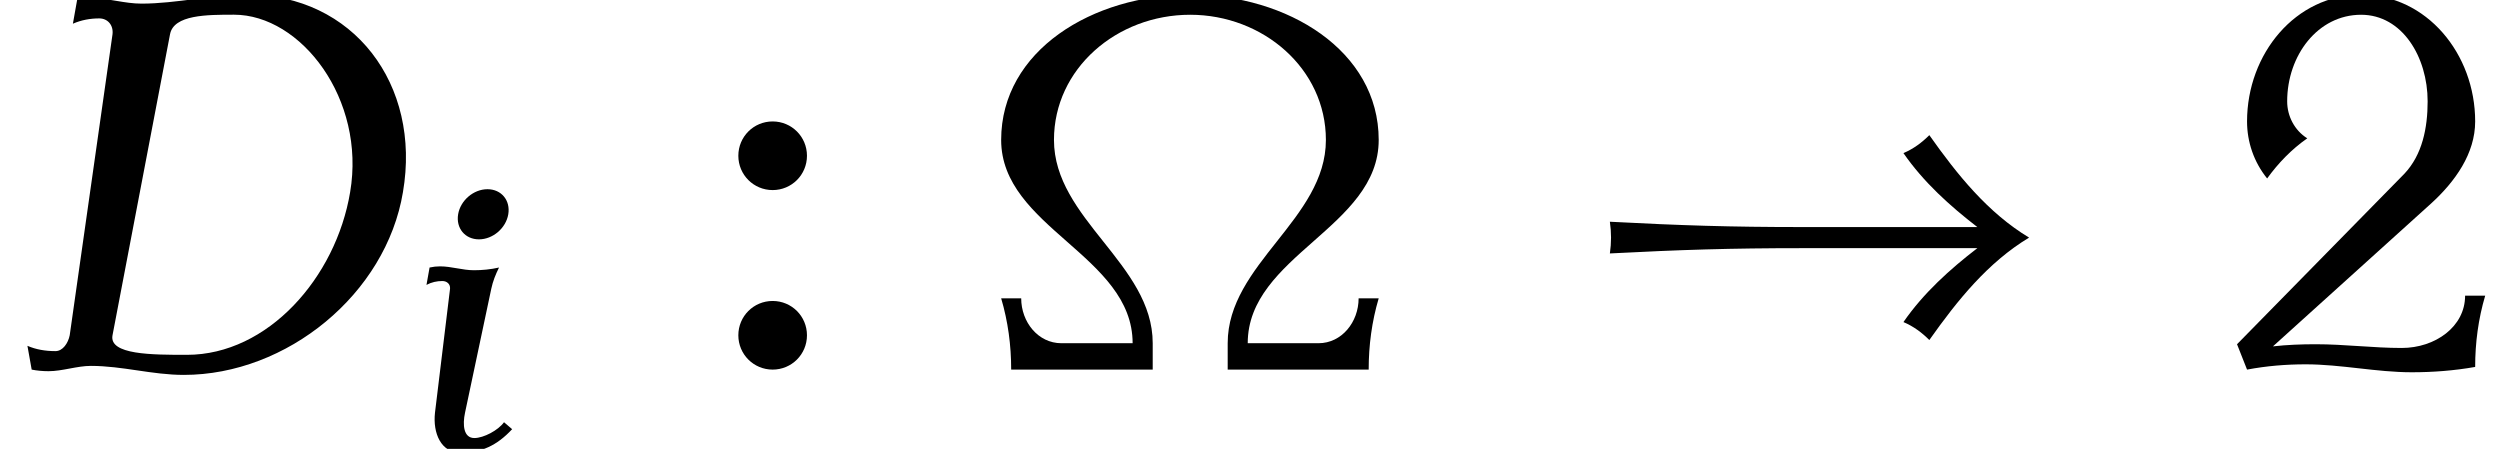 <?xml version='1.0' encoding='UTF-8'?>
<!-- This file was generated by dvisvgm 2.13.3 -->
<svg version='1.1' xmlns='http://www.w3.org/2000/svg' xmlns:xlink='http://www.w3.org/1999/xlink' width='51.65pt' height='9.273pt' viewBox='70.735 61.106 51.65 9.273'>
<defs>
<path id='g0-33' d='M9.916-2.727C9.065-3.24 8.433-4.025 7.855-4.844C7.702-4.691 7.527-4.56 7.32-4.473C7.735-3.873 8.28-3.382 8.847-2.945H5.215C3.753-2.945 2.716-2.978 1.255-3.055C1.287-2.836 1.287-2.618 1.255-2.4C2.716-2.476 3.753-2.509 5.215-2.509H8.847C8.28-2.073 7.735-1.582 7.32-.982C7.527-.895 7.702-.764 7.855-.611C8.433-1.429 9.065-2.215 9.916-2.727Z'/>
<path id='g3-10' d='M8.291-1.473H7.876C7.876-.982 7.527-.545 7.047-.545H5.585C5.585-2.356 8.291-2.935 8.291-4.745C8.291-6.589 6.404-7.745 4.396-7.745C2.378-7.745 .491-6.589 .491-4.745C.491-2.935 3.207-2.356 3.207-.545H1.735C1.255-.545 .905-.982 .905-1.473H.491C.633-.993 .698-.502 .698 0H3.622V-.545C3.622-2.182 1.582-3.109 1.582-4.745C1.582-6.218 2.88-7.331 4.396-7.331C5.902-7.331 7.2-6.218 7.2-4.745C7.2-3.109 5.171-2.182 5.171-.545V0H8.084C8.084-.502 8.149-.993 8.291-1.473Z'/>
<path id='g3-50' d='M5.4-1.527H4.985C4.985-.884 4.364-.447 3.676-.447C3.087-.447 2.498-.524 1.898-.524C1.604-.524 1.309-.513 1.015-.48L4.287-3.436C4.778-3.884 5.193-4.462 5.193-5.127C5.193-6.524 4.189-7.745 2.836-7.745S.48-6.524 .48-5.127C.48-4.702 .622-4.287 .895-3.949C1.124-4.265 1.396-4.549 1.724-4.778C1.462-4.942 1.309-5.236 1.309-5.542C1.309-6.491 1.942-7.331 2.836-7.331C3.687-7.331 4.211-6.458 4.211-5.542C4.211-4.996 4.102-4.44 3.731-4.047L.273-.524L.48 0C.884-.076 1.287-.109 1.691-.109C2.422-.109 3.153 .055 3.884 .055C4.32 .055 4.756 .022 5.193-.055C5.193-.556 5.258-1.047 5.4-1.527Z'/>
<path id='g3-58' d='M1.909-4.418C1.909-4.811 1.593-5.127 1.2-5.127S.491-4.811 .491-4.418S.807-3.709 1.2-3.709S1.909-4.025 1.909-4.418ZM1.909-.709C1.909-1.102 1.593-1.418 1.2-1.418S.491-1.102 .491-.709S.807 0 1.2 0S1.909-.316 1.909-.709Z'/>
<use id='g2-68' xlink:href='#g1-68' transform='scale(1.369)'/>
<path id='g1-68' d='M6.081-2.678C6.36-4.304 5.332-5.659 3.73-5.659C3.204-5.659 2.662-5.523 2.136-5.523C1.881-5.523 1.65-5.603 1.395-5.603C1.315-5.603 1.235-5.595 1.164-5.579L1.1-5.22C1.227-5.276 1.363-5.3 1.498-5.3C1.626-5.3 1.714-5.197 1.698-5.061L1.052-.518C1.028-.399 .948-.279 .837-.279C.685-.279 .542-.303 .414-.359L.478 0C.558 .016 .646 .024 .733 .024C.94 .024 1.164-.056 1.371-.056C1.849-.056 2.295 .08 2.774 .08C4.328 .08 5.826-1.14 6.081-2.678ZM5.284-2.678C5.069-1.387 4.041-.223 2.821-.223C2.295-.223 1.642-.223 1.698-.518L2.566-5.061C2.622-5.356 3.124-5.356 3.531-5.356C4.543-5.356 5.523-4.081 5.284-2.678Z'/>
<path id='g1-105' d='M2.192-.406L2.024-.55C1.905-.383 1.602-.223 1.411-.223C1.188-.223 1.164-.494 1.219-.749L1.761-3.308C1.793-3.459 1.849-3.602 1.921-3.746C1.745-3.706 1.57-3.69 1.403-3.69C1.164-3.69 .94-3.77 .701-3.77C.63-3.77 .558-3.762 .486-3.746L.422-3.387C.526-3.443 .638-3.467 .749-3.467C.845-3.467 .917-3.403 .909-3.308L.598-.749C.55-.319 .725 .08 1.124 .08C1.554 .08 1.873-.064 2.192-.406ZM2.112-4.846C2.16-5.133 1.969-5.364 1.682-5.364S1.124-5.133 1.076-4.846S1.219-4.328 1.506-4.328S2.064-4.559 2.112-4.846Z'/>
</defs>
<g id='page1'>
<use x='70.735' y='68.742' xlink:href='#g2-68'/>
<use x='79.124' y='70.379' xlink:href='#g1-105'/>
<use x='85.498' y='68.742' xlink:href='#g3-58'/>
<use x='90.928' y='68.742' xlink:href='#g3-10'/>
<use x='102.74' y='68.742' xlink:href='#g0-33'/>
<use x='116.679' y='68.742' xlink:href='#g3-50'/>
</g>
</svg><!--Rendered by QuickLaTeX.com-->